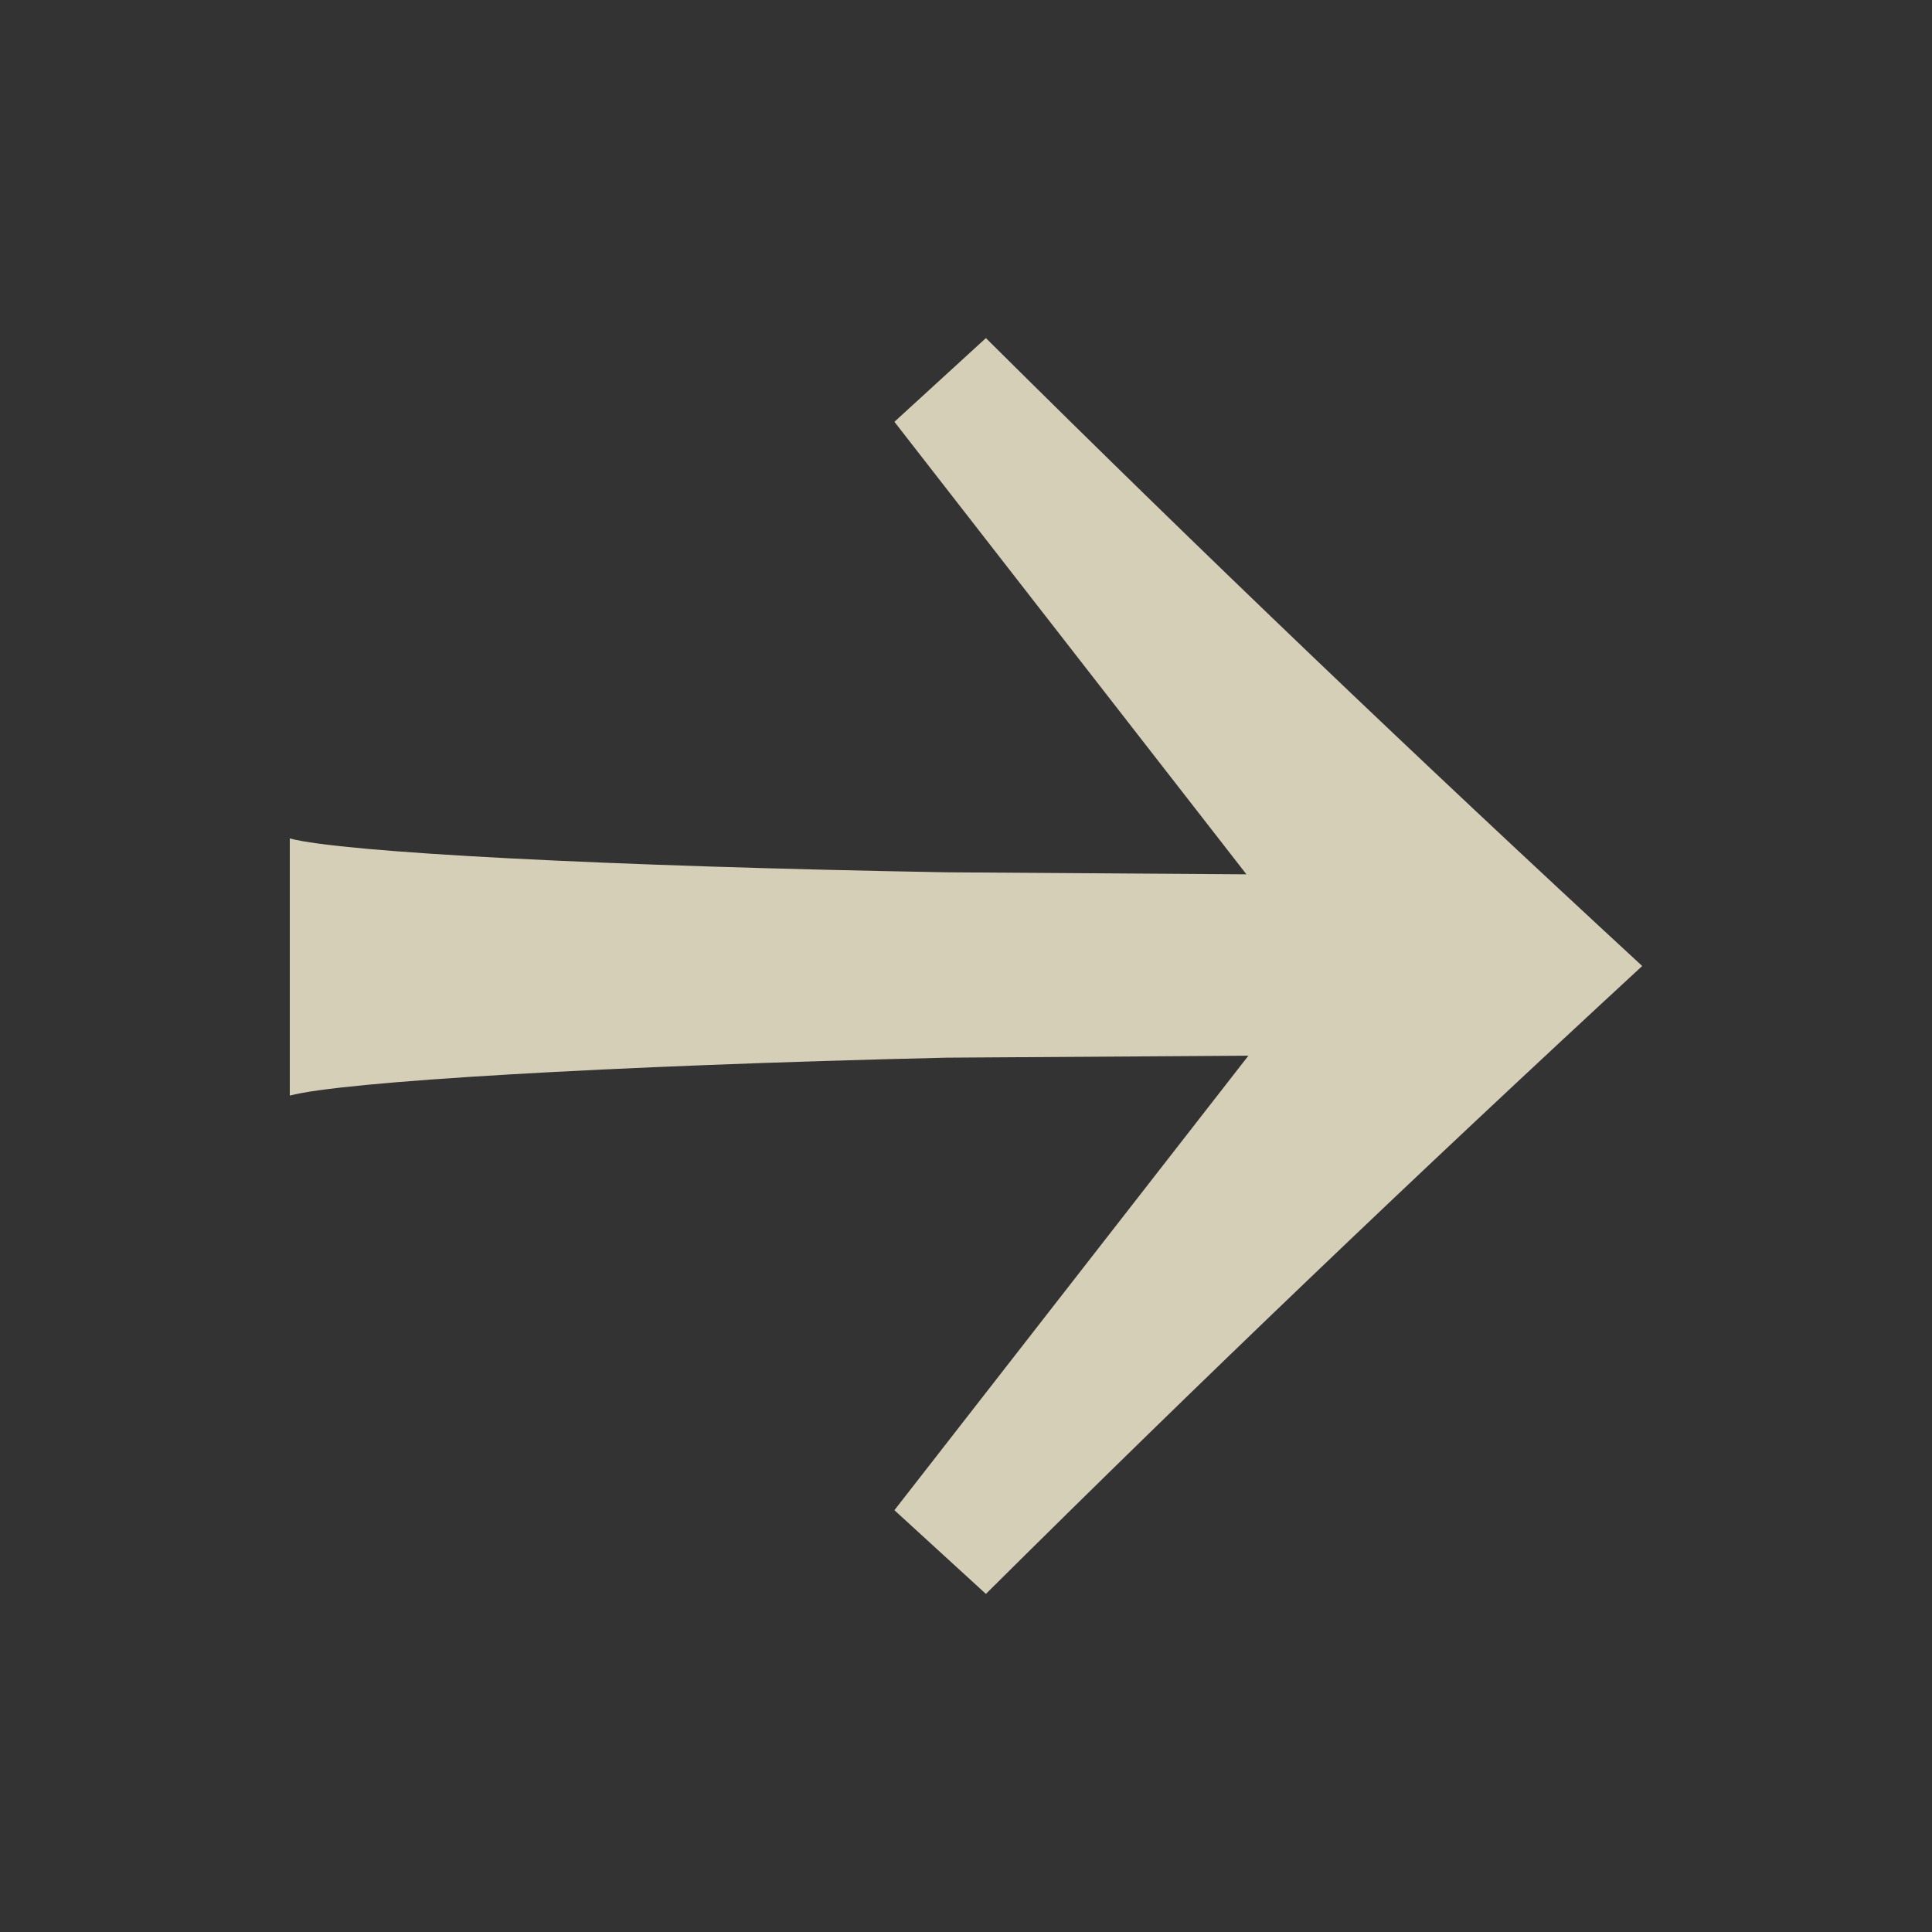 <svg width="40" height="40" viewBox="0 0 40 40" fill="none" xmlns="http://www.w3.org/2000/svg">
<rect x="0" y="0" width="40" height="40" fill="#333333" stroke="none"/>
<path d="M20.412 33L18.518 31.267L25.847 21.857L19.588 21.898C12.547 22.064 7.071 22.394 6 22.683L6 17.359C7.071 17.648 12.547 17.936 19.588 18.06L25.806 18.102L18.518 8.733L20.412 7C24.941 11.498 29.306 15.667 34 20C29.306 24.333 24.941 28.502 20.412 33Z" fill="#FFF6D9" fill-opacity="0.8"/>
</svg>
